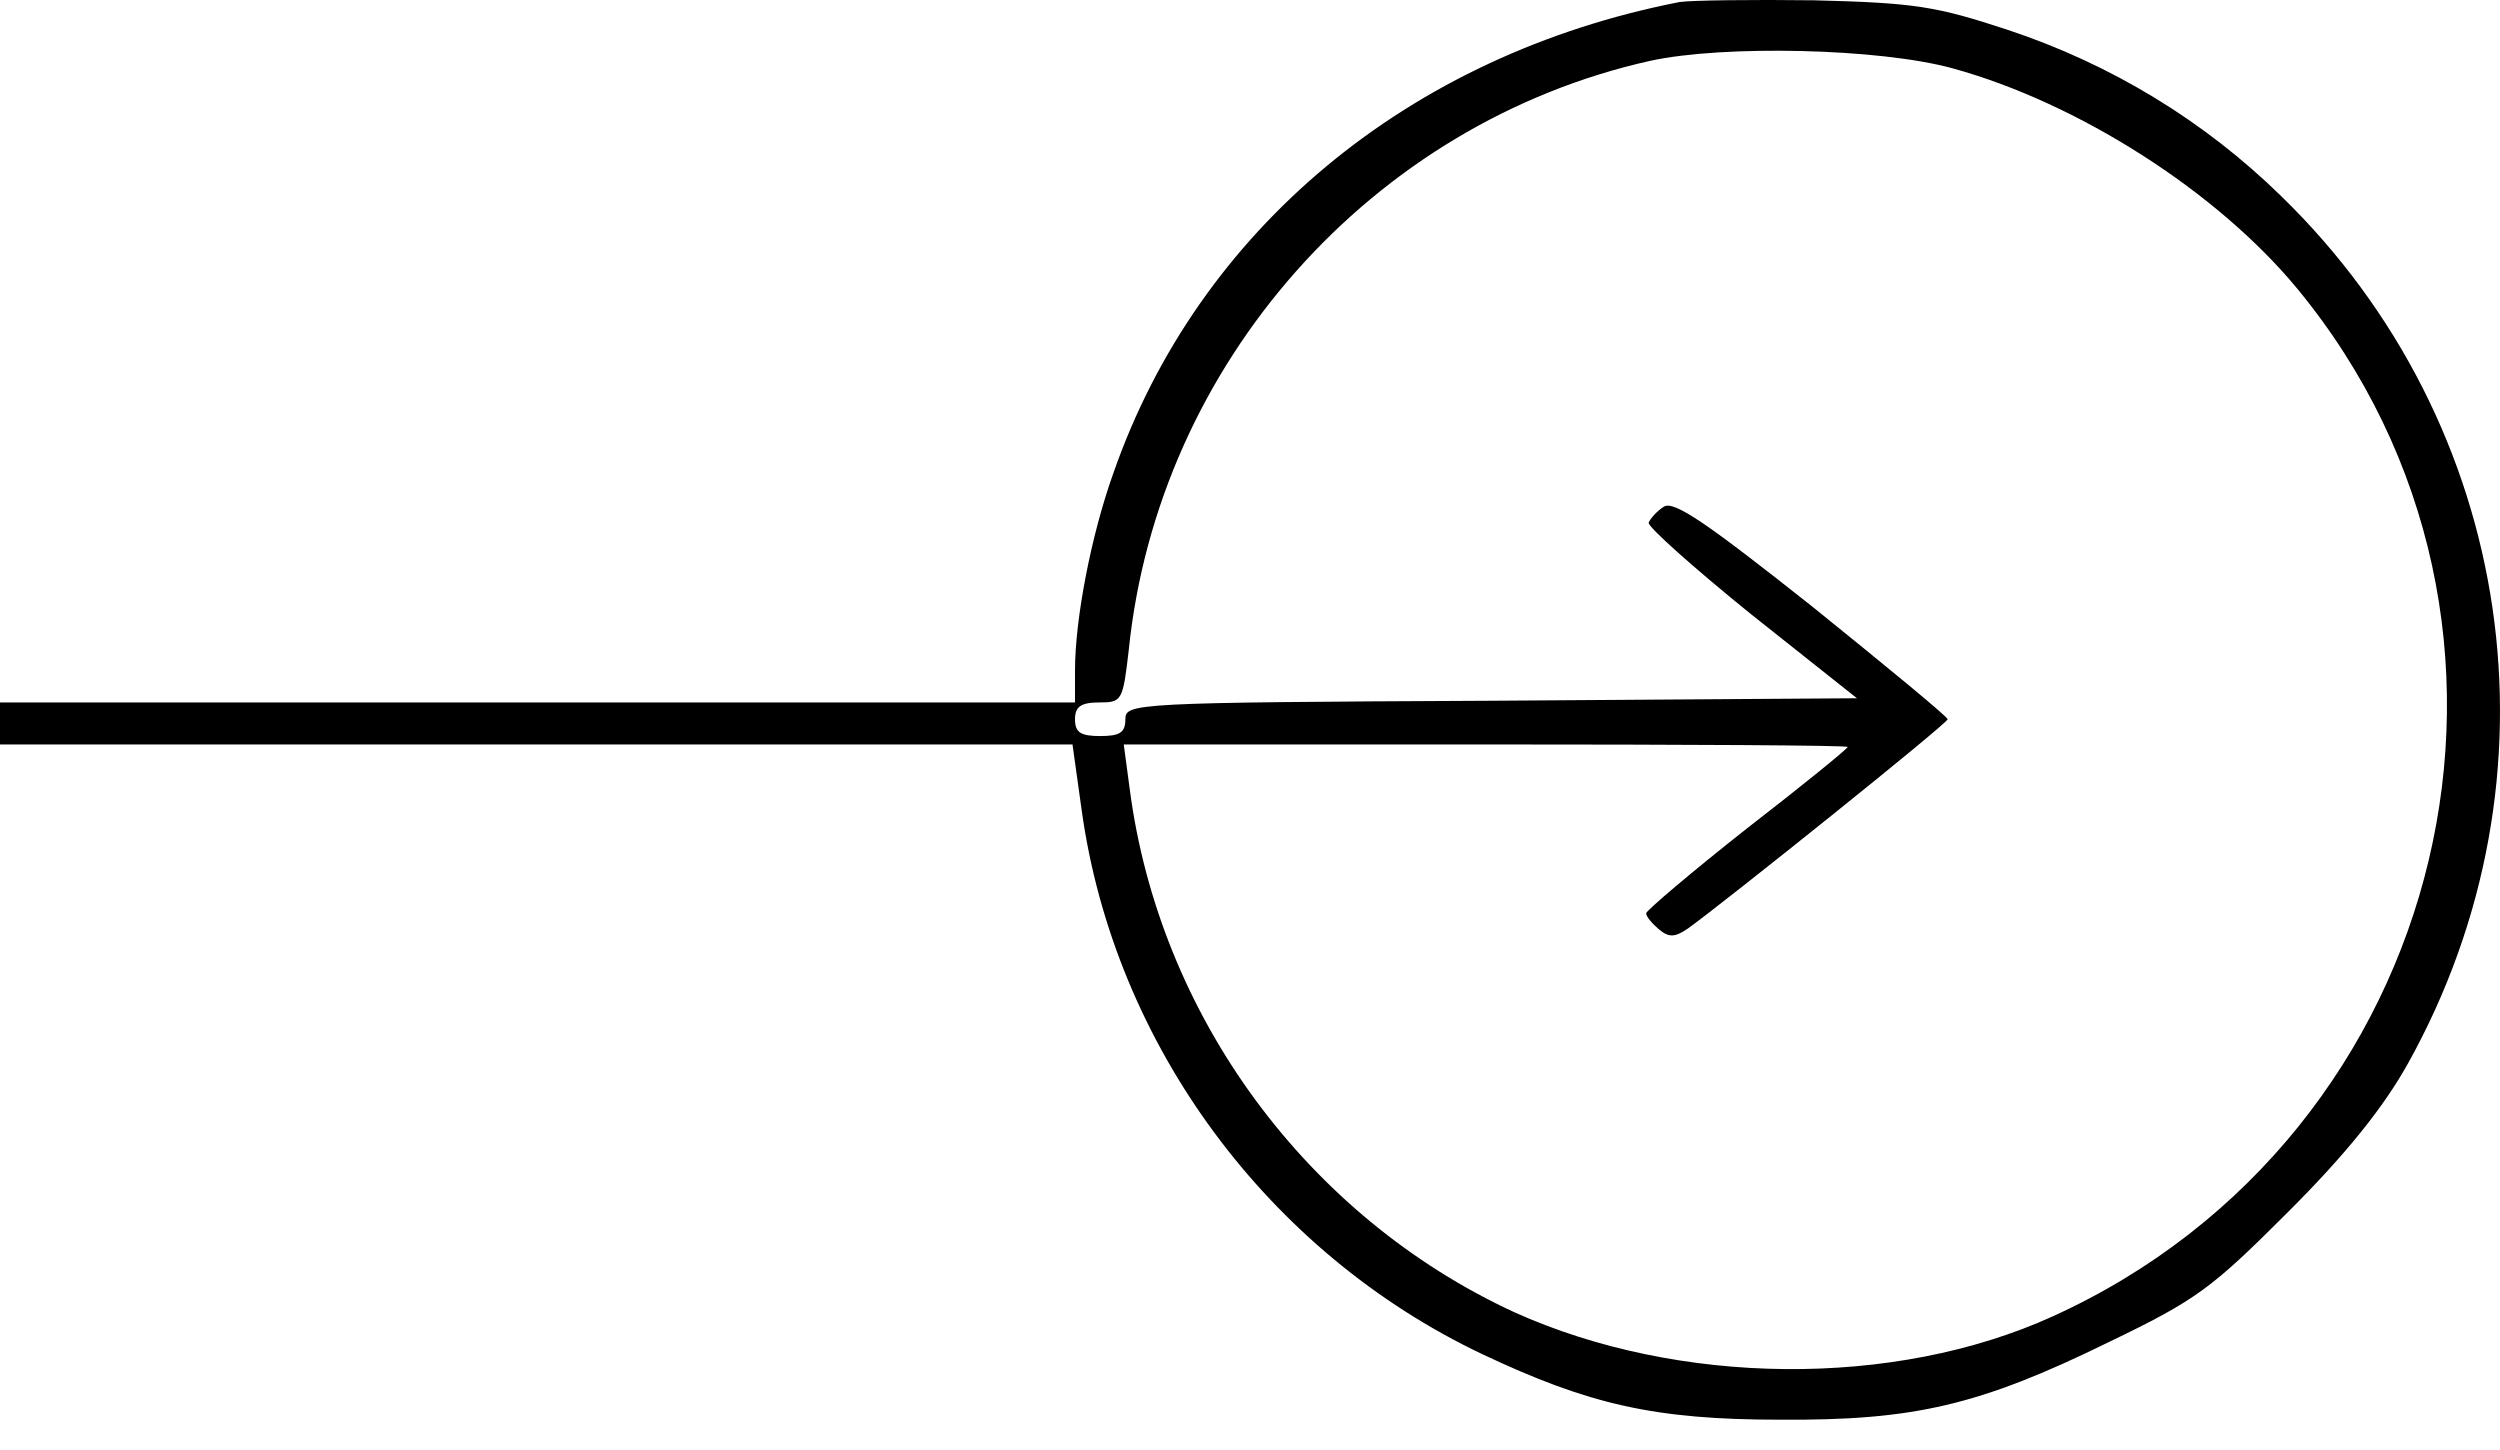 <svg width="50" height="29" viewBox="0 0 50 29" fill="none" xmlns="http://www.w3.org/2000/svg">
<path d="M33.595 0.04C28.169 1.098 23.97 4.592 22.273 9.447C21.82 10.706 21.5 12.386 21.5 13.411V14.049H10.75H0V14.469V14.889H10.717H21.45L21.635 16.216C22.29 20.902 25.364 25.051 29.647 27.084C31.78 28.091 33.091 28.394 35.61 28.394C38.281 28.411 39.591 28.108 42.161 26.849C43.942 25.992 44.227 25.773 45.773 24.228C46.932 23.069 47.671 22.145 48.158 21.272C51.349 15.544 50.325 8.489 45.621 3.92C44.093 2.425 42.228 1.283 40.145 0.594C38.718 0.124 38.298 0.057 36.282 0.006C35.039 -0.01 33.83 0.006 33.595 0.04ZM39.054 1.367C41.556 2.056 44.328 3.819 45.941 5.768C51.484 12.487 49.048 22.7 41.053 26.328C37.878 27.772 33.561 27.722 30.285 26.244C26.137 24.329 23.18 20.314 22.592 15.762L22.475 14.889H29.714C33.695 14.889 36.954 14.906 36.954 14.939C36.954 14.973 36.047 15.712 34.938 16.569C33.83 17.442 32.923 18.215 32.923 18.265C32.923 18.332 33.04 18.467 33.175 18.584C33.376 18.752 33.494 18.752 33.763 18.567C34.485 18.047 38.953 14.469 38.953 14.385C38.953 14.335 37.727 13.327 36.249 12.134C34.149 10.471 33.477 10.001 33.275 10.135C33.141 10.219 33.007 10.37 32.973 10.454C32.956 10.538 33.88 11.361 35.022 12.285L37.139 13.965L29.815 14.015C22.643 14.049 22.508 14.066 22.508 14.385C22.508 14.654 22.391 14.721 22.005 14.721C21.618 14.721 21.5 14.654 21.5 14.385C21.5 14.133 21.618 14.049 21.988 14.049C22.441 14.049 22.458 14.015 22.576 12.991C23.163 7.28 27.43 2.459 33.007 1.216C34.468 0.897 37.592 0.964 39.054 1.367Z" fill="black"/>
</svg>
